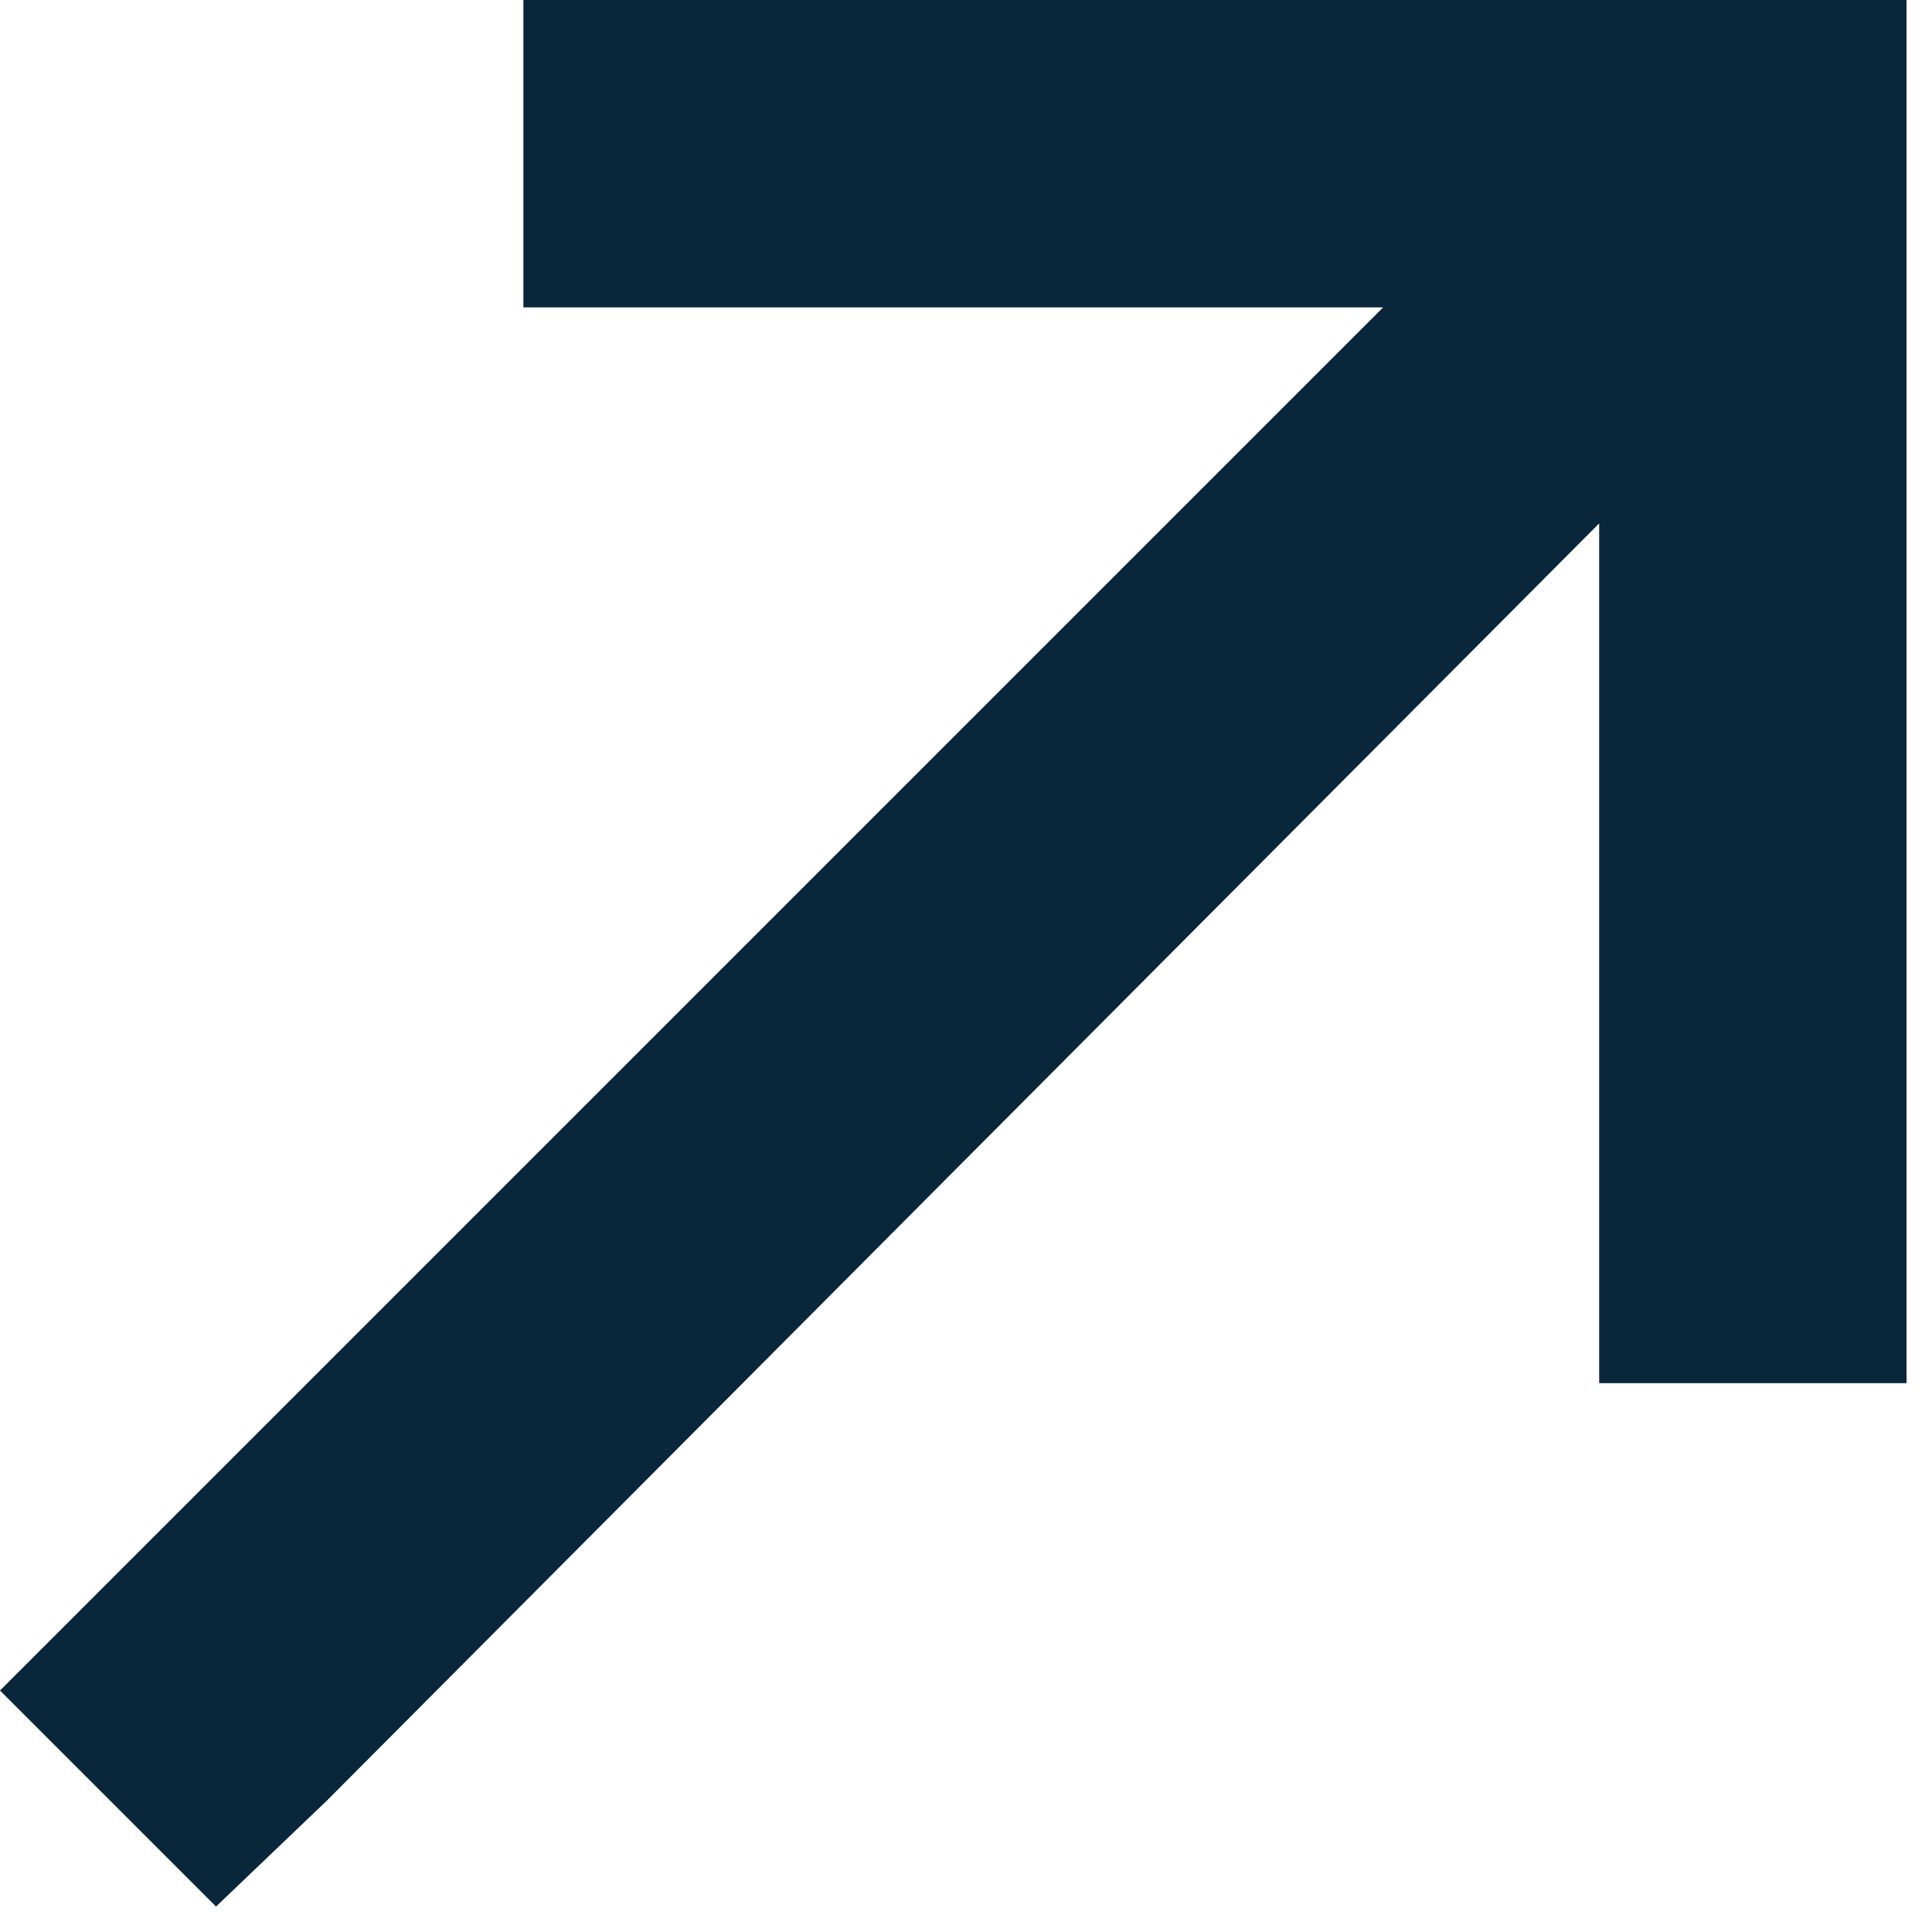 <svg width="11" height="11" viewBox="0 0 11 11" fill="none" xmlns="http://www.w3.org/2000/svg">
<path d="M9.98 0H10.855V7.875H9.105V2.98L1.859 10.254L1.23 10.855L0 9.625L0.629 8.996L7.875 1.75L2.98 1.75V0L9.98 0Z" fill="#0A263A"/>
</svg>

